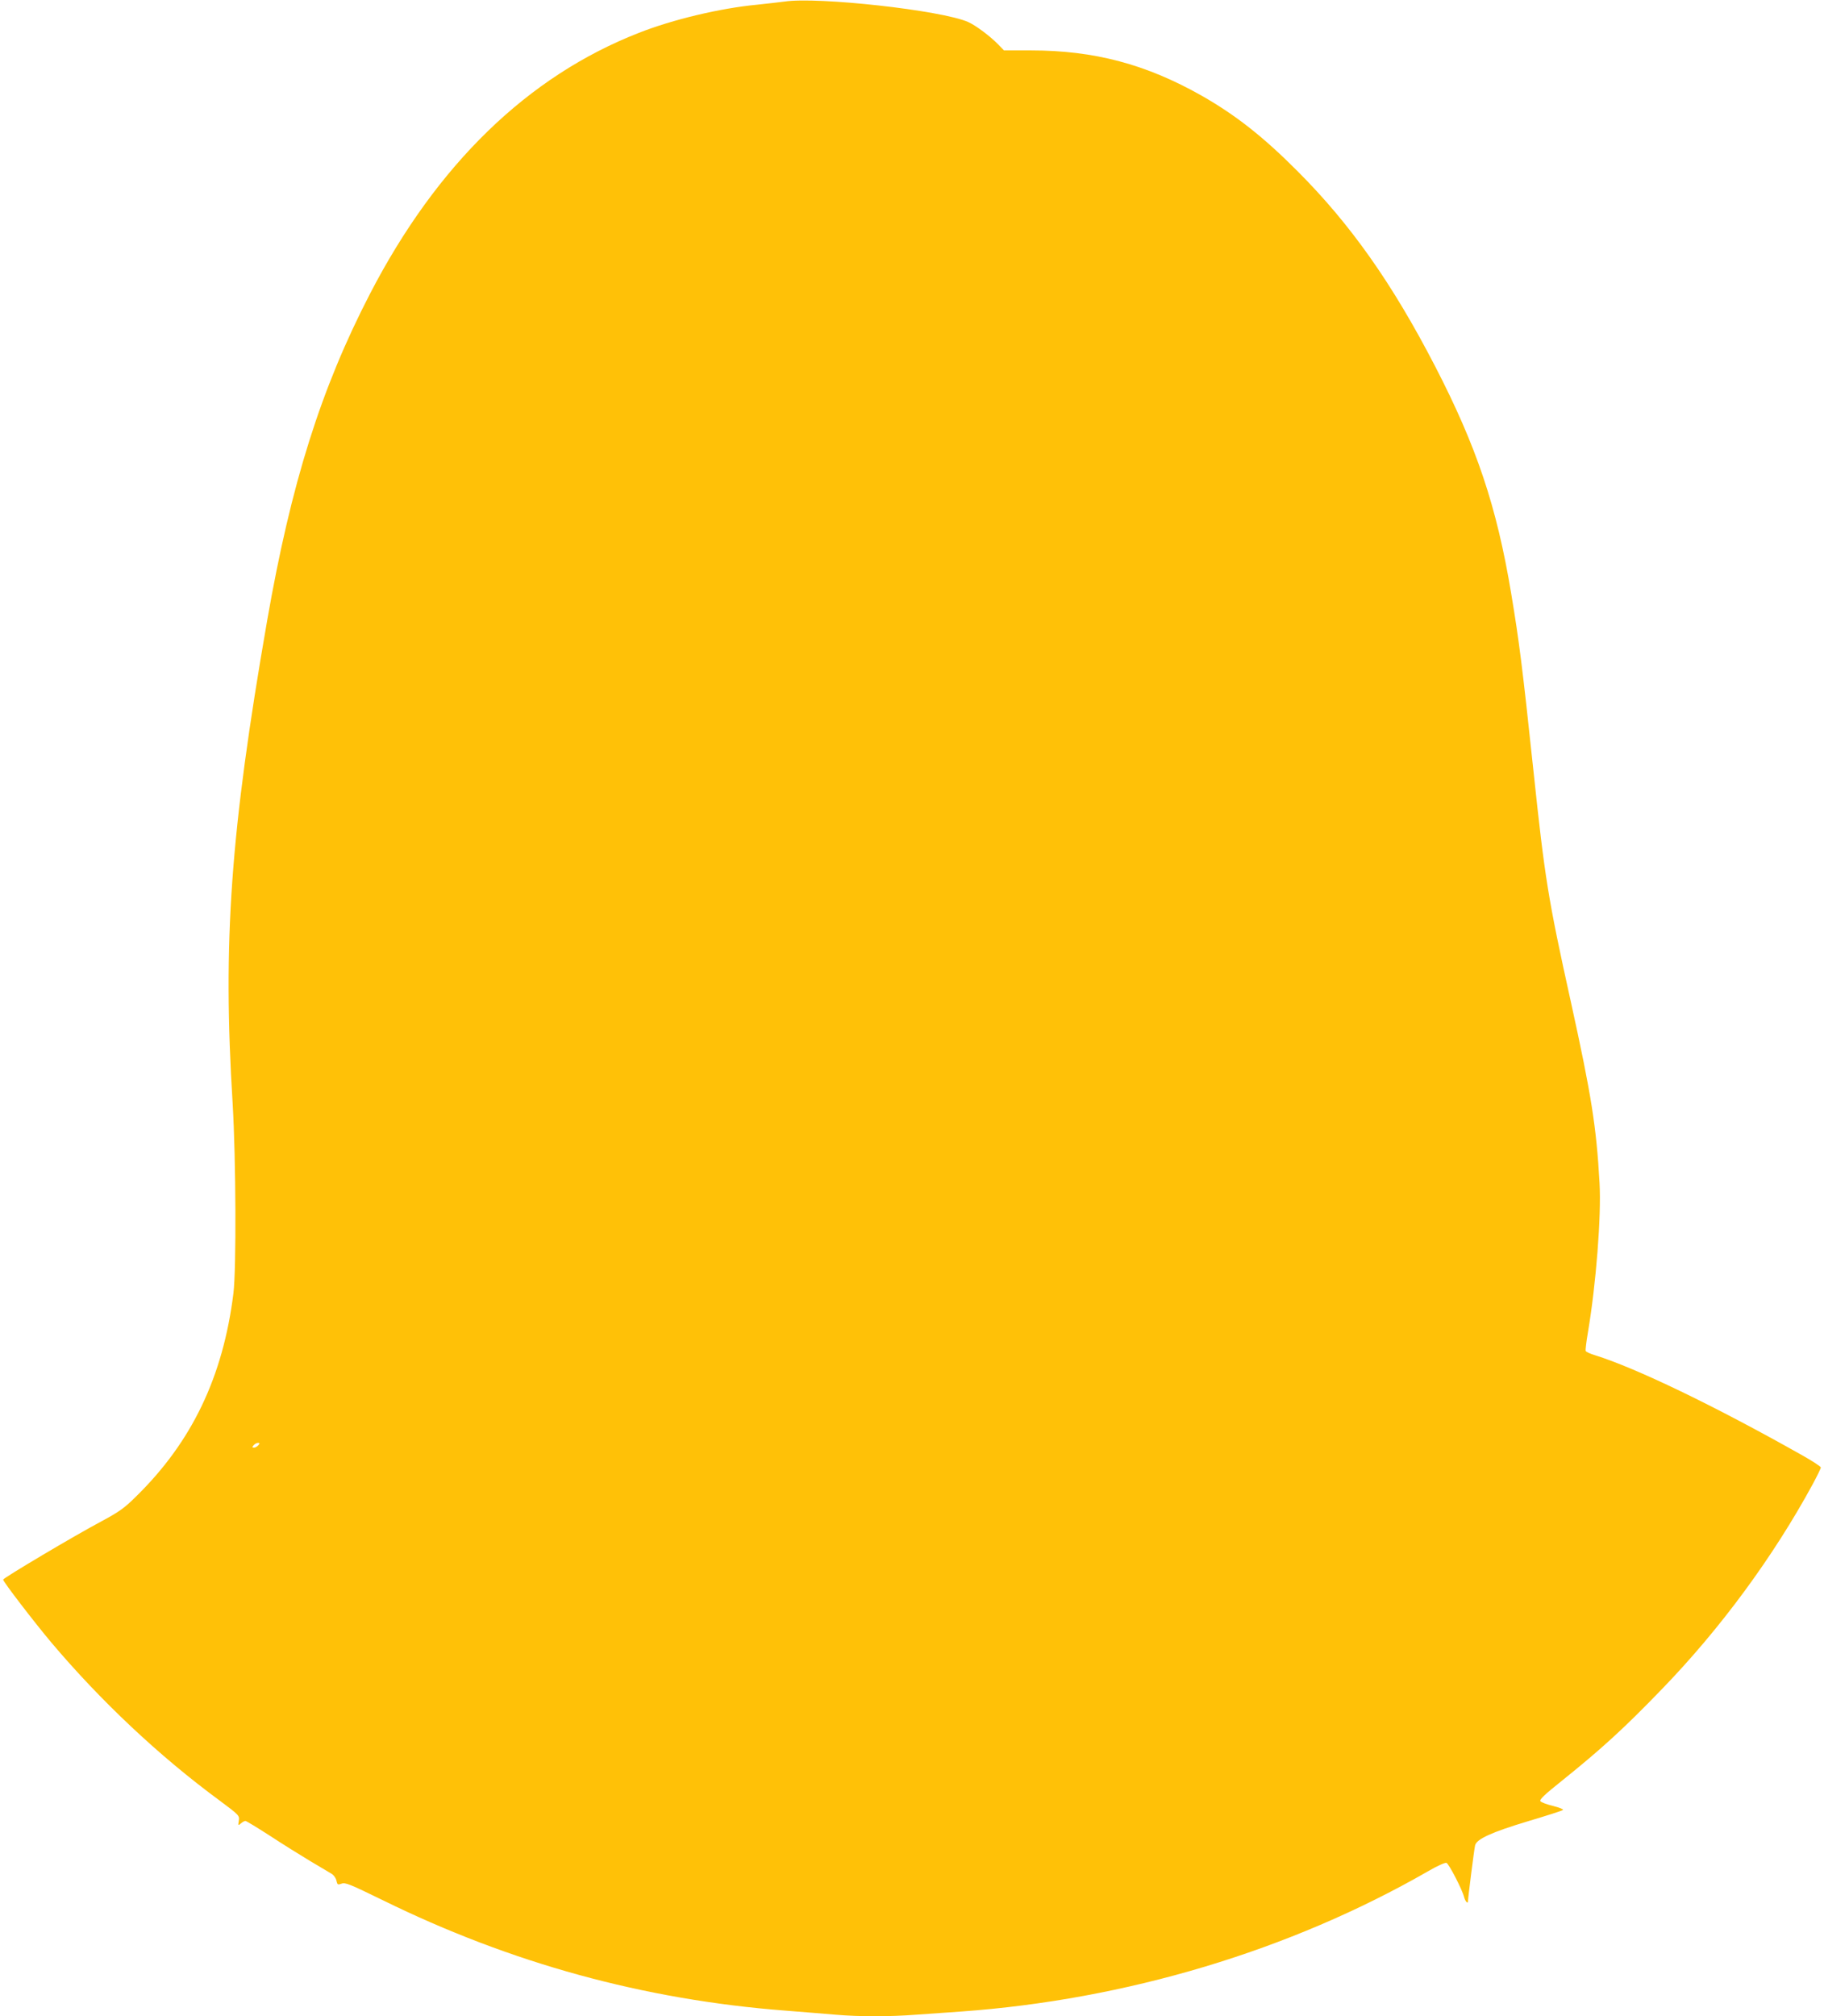 <?xml version="1.0" standalone="no"?>
<!DOCTYPE svg PUBLIC "-//W3C//DTD SVG 20010904//EN"
 "http://www.w3.org/TR/2001/REC-SVG-20010904/DTD/svg10.dtd">
<svg version="1.0" xmlns="http://www.w3.org/2000/svg"
 width="1158pt" height="1280pt" viewBox="0 0 1158 1280"
 preserveAspectRatio="xMidYMid meet">
<g transform="translate(0,1280) scale(0.1,-0.1)"
fill="#ffc107" stroke="none">
<path d="M4980 12790 c-30 -4 -109 -13 -175 -20 -232 -22 -535 -94 -750 -179
-704 -275 -1281 -835 -1706 -1656 -312 -603 -501 -1204 -653 -2075 -233 -1340
-283 -2038 -219 -3065 21 -351 24 -1049 5 -1205 -66 -531 -264 -944 -619
-1291 -74 -74 -108 -97 -219 -157 -168 -89 -624 -360 -624 -370 0 -13 195
-267 304 -397 314 -372 685 -722 1071 -1006 125 -93 126 -95 121 -128 -5 -31
-4 -32 13 -17 10 9 23 16 29 16 6 0 75 -42 154 -93 79 -52 195 -124 258 -162
63 -37 125 -74 138 -82 12 -8 25 -27 28 -42 6 -26 8 -28 33 -19 23 9 54 -4
261 -105 813 -400 1659 -632 2555 -701 110 -9 254 -20 320 -26 150 -13 343
-13 511 0 71 5 199 14 284 20 1049 75 2090 387 2967 891 56 33 108 56 116 53
16 -6 101 -171 112 -217 8 -29 25 -47 25 -25 0 19 39 329 45 353 9 40 106 84
332 152 120 36 222 68 226 73 5 4 -23 15 -62 25 -39 9 -75 23 -81 30 -8 10 23
40 137 131 250 201 394 332 635 582 369 381 707 840 957 1301 28 52 51 99 51
105 0 6 -55 42 -123 80 -555 313 -1050 551 -1309 632 -31 9 -59 22 -61 28 -2
6 4 58 14 116 52 307 86 743 74 950 -20 358 -52 558 -181 1145 -146 660 -166
786 -239 1475 -70 661 -91 823 -141 1123 -92 553 -220 933 -483 1442 -272 526
-536 900 -871 1236 -219 220 -393 357 -610 481 -353 200 -683 288 -1085 288
l-171 0 -35 36 c-51 53 -143 122 -192 144 -168 75 -957 162 -1167 130z m-3340
-9165 c-7 -8 -19 -15 -27 -15 -13 0 -13 3 -3 15 7 8 19 15 27 15 13 0 13 -3 3
-15z"/>
</g>
</svg>

